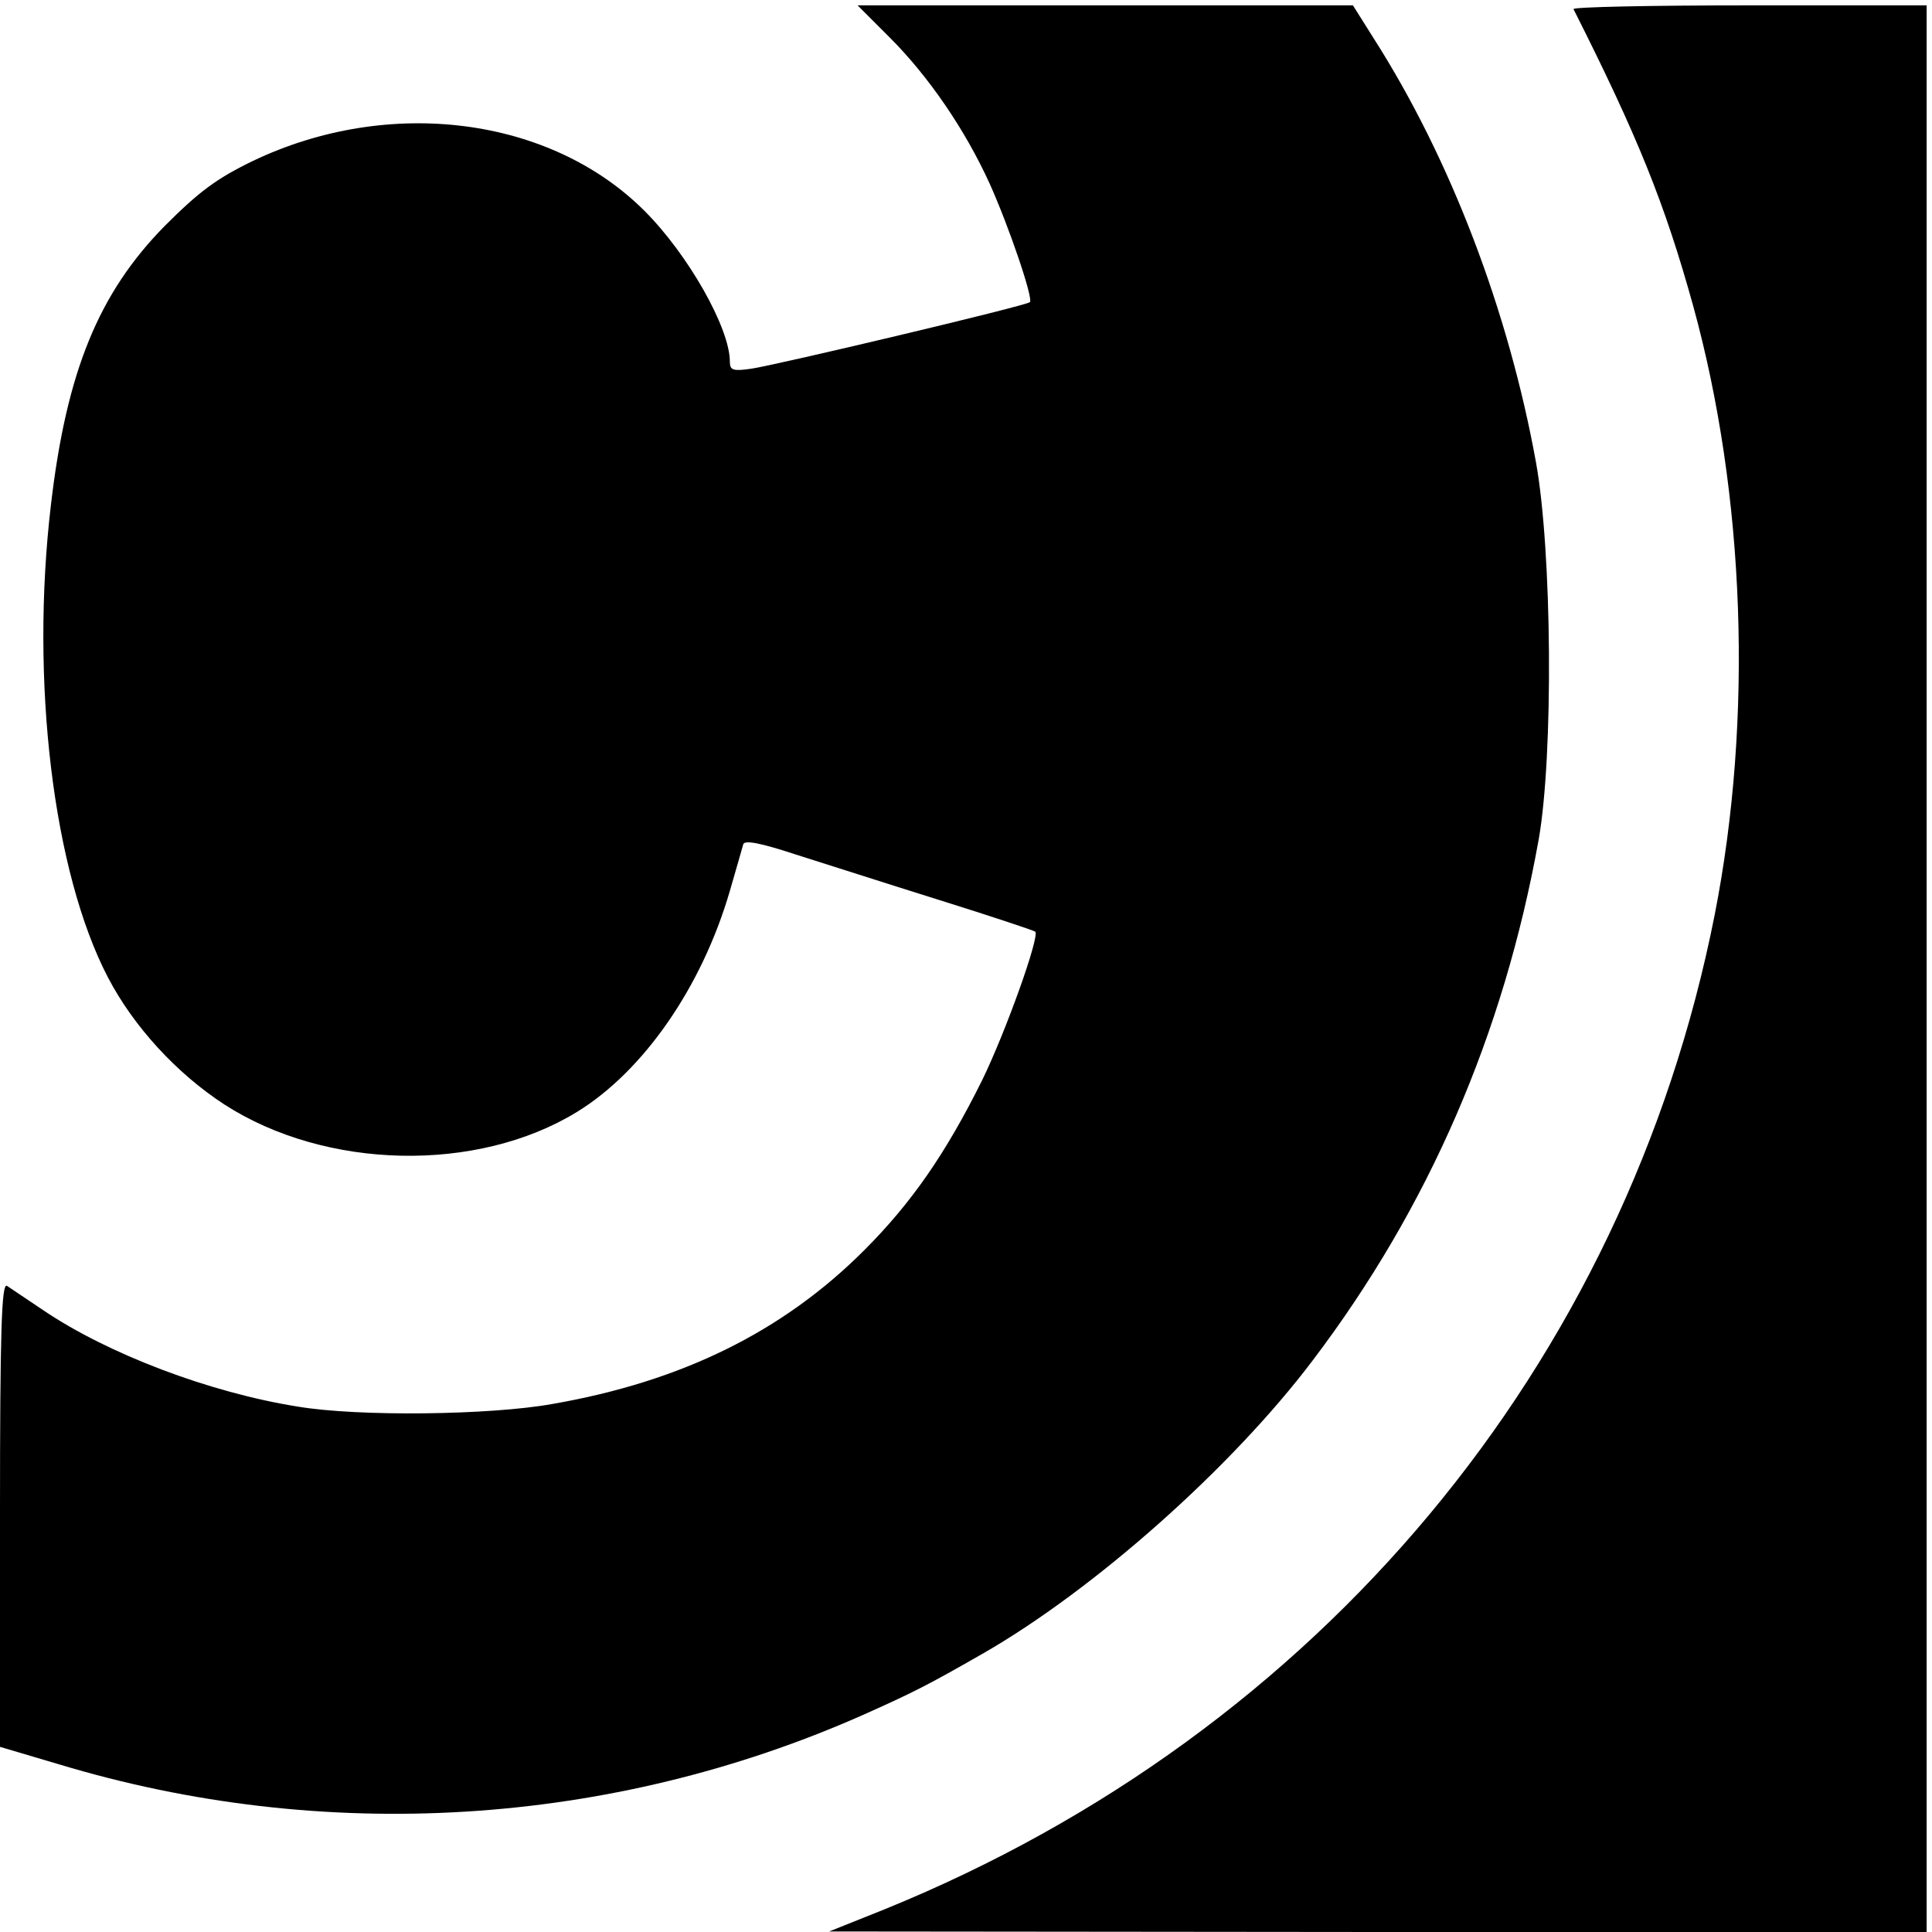 <?xml version="1.0" standalone="no"?>
<!DOCTYPE svg PUBLIC "-//W3C//DTD SVG 20010904//EN"
 "http://www.w3.org/TR/2001/REC-SVG-20010904/DTD/svg10.dtd">
<svg version="1.0" xmlns="http://www.w3.org/2000/svg"
 width="360pt" height="360pt" viewBox="0 0 360 360"
 preserveAspectRatio="xMidYMid meet">
<g transform="translate(0,360) scale(0.1,-0.1)"
fill="#000000" stroke="none">
<path d="M1658 3530 c72 -72 140 -171 186 -272 36 -80 82 -215 75 -221 -7 -7
-476 -118 -519 -124 -34 -5 -40 -3 -40 13 0 63 -78 200 -159 281 -176 176
-477 214 -730 93 -68 -33 -100 -57 -164 -121 -123 -125 -183 -271 -212 -519
-39 -329 4 -685 106 -881 48 -92 128 -179 217 -237 189 -122 471 -128 657 -14
124 76 233 233 285 412 12 41 23 80 25 87 3 8 33 2 97 -19 51 -16 172 -55 268
-85 96 -30 177 -57 179 -59 9 -8 -55 -187 -99 -277 -68 -137 -132 -229 -220
-317 -151 -151 -339 -244 -580 -286 -116 -21 -362 -24 -475 -5 -164 26 -354
98 -475 180 -30 20 -61 41 -67 45 -10 6 -13 -82 -13 -426 l0 -433 108 -32
c495 -150 1029 -117 1499 91 94 42 120 55 223 114 208 119 465 347 616 547
216 285 356 608 421 970 28 158 25 539 -5 704 -51 281 -159 565 -302 789 l-39
62 -462 0 -461 0 60 -60z"/>
<path d="M2932 3583 c120 -238 170 -362 223 -553 97 -352 112 -769 40 -1135
-166 -839 -737 -1523 -1545 -1852 l-105 -42 1023 -1 1022 0 0 1795 0 1795
-331 0 c-182 0 -329 -3 -327 -7z"/>
</g>
</svg>
